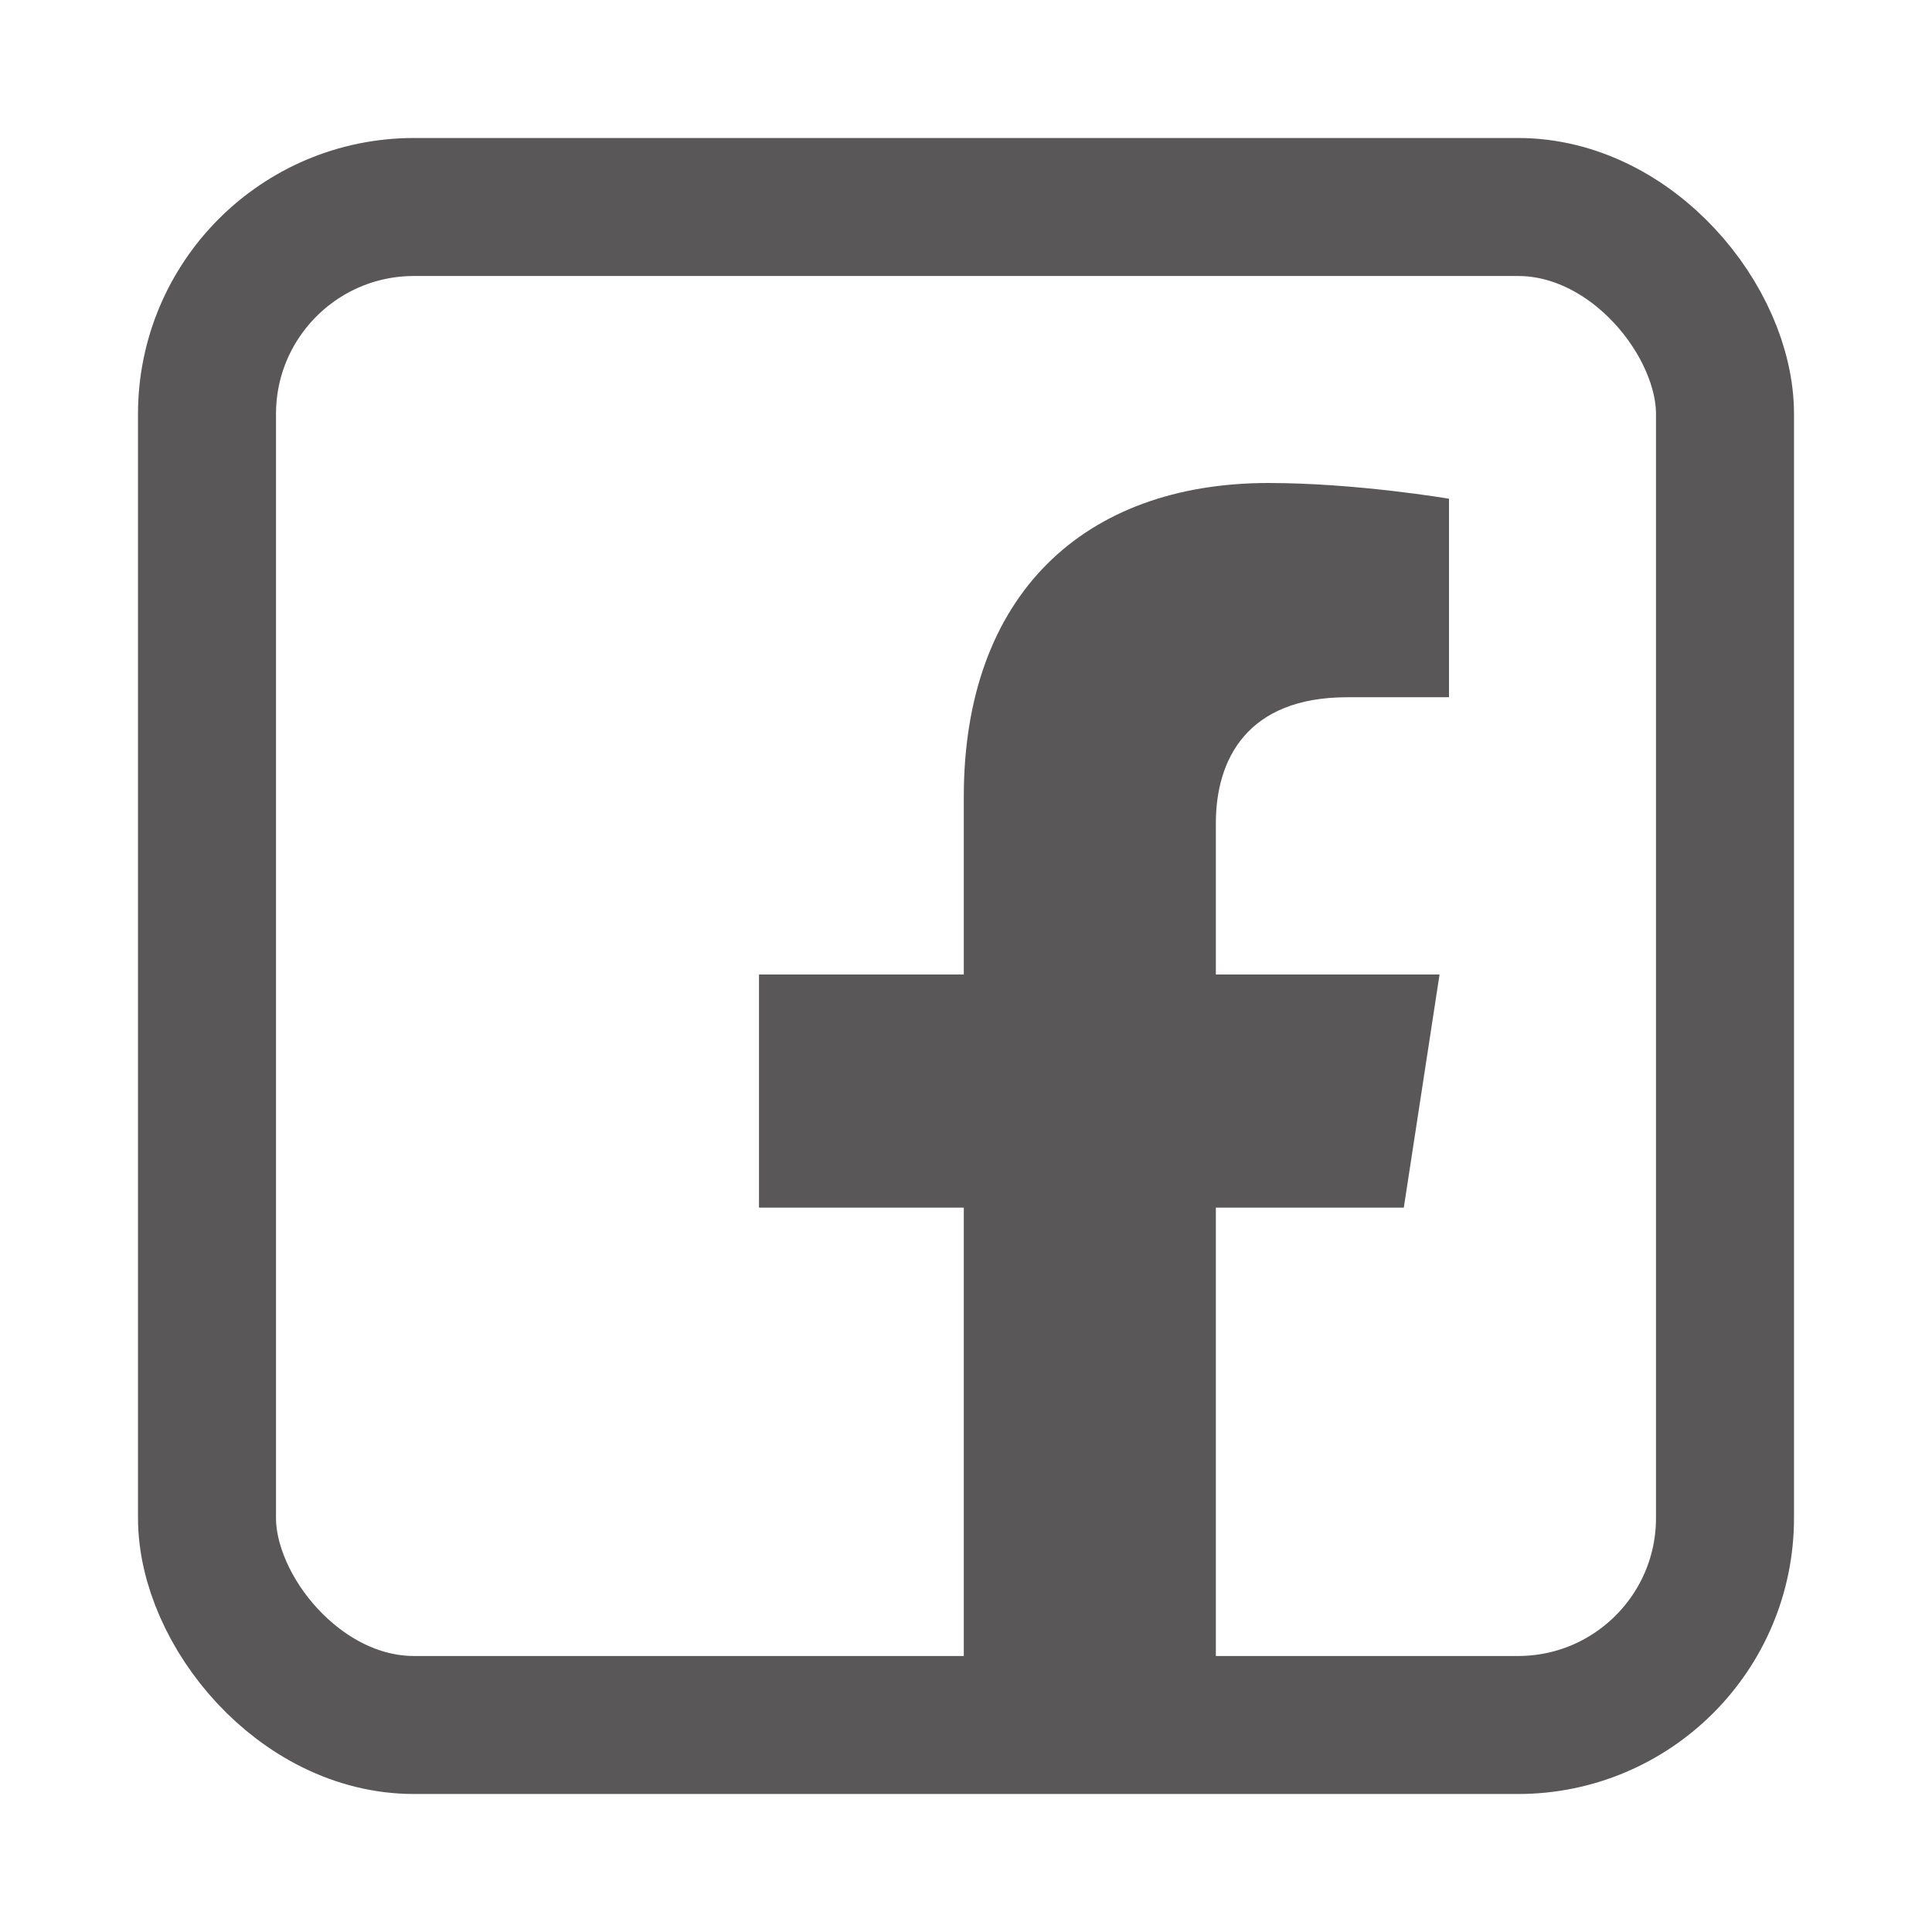 <svg width="28" height="28" viewBox="0 0 28 28" fill="none" xmlns="http://www.w3.org/2000/svg">
<rect width="28" height="28" fill="white"/>
<rect x="3" y="3" width="22" height="22" rx="3" stroke="#595757" stroke-width="2"/>
<path d="M20.345 17.502L20.863 14.123H17.621V11.931C17.621 11.007 18.073 10.105 19.525 10.105H21V7.228C21 7.228 19.662 7 18.384 7C15.712 7 13.968 8.619 13.968 11.548V14.123H11V17.502H13.968V25.671C14.564 25.765 15.174 25.813 15.794 25.813C16.416 25.813 17.025 25.765 17.621 25.671V17.502H20.345Z" fill="#595757"/>
</svg>
